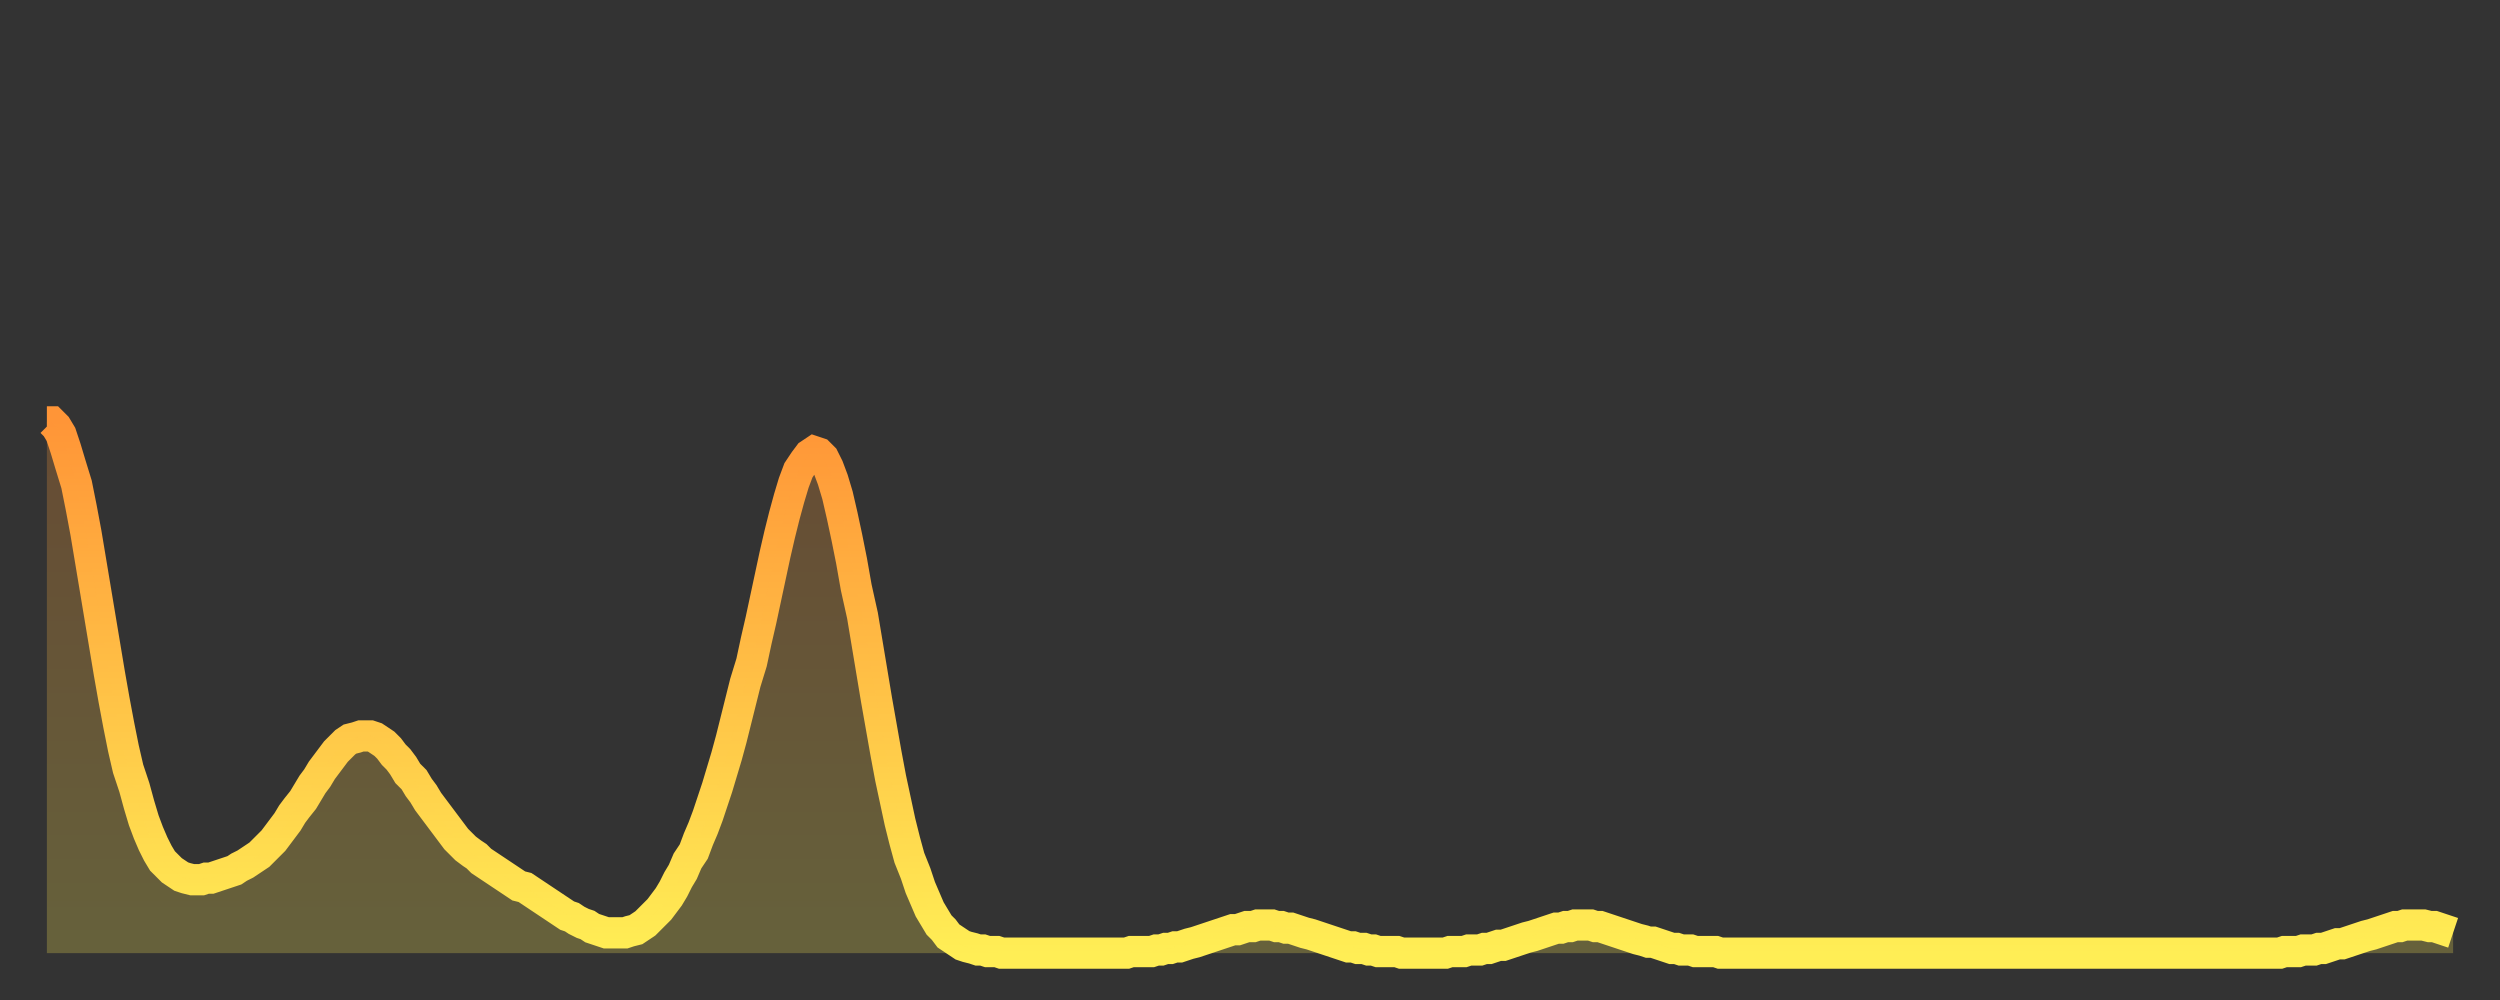 <?xml version="1.0" encoding="utf-8" ?>
<svg baseProfile="full" height="64" version="1.1" width="160" xmlns="http://www.w3.org/2000/svg" xmlns:ev="http://www.w3.org/2001/xml-events" xmlns:xlink="http://www.w3.org/1999/xlink"><rect width="100%" height="100%" fill="#333333" stroke="none"/><defs><linearGradient id="id2584188" x1="0" x2="0" y1="0" y2="1"><stop offset="0%" stop-color="#ff9537" /><stop offset="50%" stop-color="#ffc146" /><stop offset="100%" stop-color="#ffee55" /></linearGradient></defs><g transform="translate(3,3)"><g><path d="M 0.0 24.0 0.3 24.0 0.6 24.3 0.9 24.8 1.2 25.7 1.5 26.7 1.9 28.0 2.2 29.5 2.5 31.1 2.8 32.9 3.1 34.7 3.4 36.5 3.7 38.3 4.0 40.1 4.3 41.8 4.6 43.4 4.9 44.9 5.2 46.2 5.6 47.4 5.9 48.5 6.2 49.5 6.5 50.3 6.8 51.0 7.1 51.6 7.4 52.1 7.7 52.4 8.0 52.7 8.3 52.9 8.6 53.1 8.9 53.2 9.3 53.3 9.6 53.3 9.9 53.3 10.2 53.2 10.5 53.2 10.8 53.1 11.1 53.0 11.4 52.9 11.7 52.8 12.0 52.7 12.3 52.5 12.7 52.3 13.0 52.1 13.3 51.9 13.6 51.7 13.9 51.4 14.2 51.1 14.5 50.8 14.8 50.4 15.1 50.0 15.4 49.6 15.7 49.1 16.0 48.7 16.4 48.2 16.7 47.7 17.0 47.2 17.3 46.8 17.6 46.3 17.9 45.9 18.2 45.5 18.5 45.1 18.8 44.8 19.1 44.5 19.4 44.3 19.8 44.2 20.1 44.1 20.4 44.1 20.7 44.1 21.0 44.2 21.3 44.4 21.6 44.6 21.9 44.9 22.2 45.3 22.5 45.6 22.8 46.0 23.1 46.5 23.5 46.9 23.8 47.4 24.1 47.8 24.4 48.3 24.7 48.7 25.0 49.1 25.3 49.5 25.6 49.9 25.9 50.3 26.2 50.7 26.5 51.0 26.8 51.3 27.2 51.6 27.5 51.8 27.8 52.1 28.1 52.3 28.4 52.5 28.7 52.7 29.0 52.9 29.3 53.1 29.6 53.3 29.9 53.5 30.2 53.7 30.6 53.8 30.9 54.0 31.2 54.2 31.5 54.4 31.8 54.6 32.1 54.8 32.4 55.0 32.7 55.2 33.0 55.4 33.3 55.6 33.6 55.7 33.9 55.9 34.3 56.1 34.6 56.2 34.9 56.4 35.2 56.5 35.5 56.6 35.8 56.7 36.1 56.7 36.4 56.7 36.7 56.7 37.0 56.7 37.3 56.6 37.7 56.5 38.0 56.3 38.3 56.1 38.6 55.8 38.9 55.5 39.2 55.2 39.5 54.8 39.8 54.4 40.1 53.9 40.4 53.3 40.7 52.8 41.0 52.1 41.4 51.5 41.7 50.7 42.0 50.0 42.3 49.2 42.6 48.3 42.9 47.4 43.2 46.4 43.5 45.4 43.8 44.3 44.1 43.1 44.4 41.9 44.7 40.7 45.1 39.4 45.4 38.0 45.7 36.7 46.0 35.3 46.3 33.9 46.6 32.5 46.9 31.2 47.2 30.0 47.5 28.9 47.8 27.9 48.1 27.1 48.5 26.5 48.8 26.1 49.1 25.9 49.4 26.0 49.7 26.3 50.0 26.9 50.3 27.7 50.6 28.7 50.9 30.0 51.2 31.4 51.5 32.9 51.8 34.6 52.2 36.4 52.5 38.2 52.8 40.0 53.1 41.8 53.4 43.5 53.7 45.2 54.0 46.8 54.3 48.2 54.6 49.6 54.9 50.8 55.2 51.9 55.6 52.9 55.9 53.8 56.2 54.5 56.5 55.2 56.8 55.7 57.1 56.2 57.4 56.5 57.7 56.9 58.0 57.1 58.3 57.3 58.6 57.5 58.9 57.6 59.3 57.7 59.6 57.8 59.9 57.8 60.2 57.9 60.5 57.9 60.8 57.9 61.1 58.0 61.4 58.0 61.7 58.0 62.0 58.0 62.3 58.0 62.6 58.0 63.0 58.0 63.3 58.0 63.6 58.0 63.9 58.0 64.2 58.0 64.5 58.0 64.8 58.0 65.1 58.0 65.4 58.0 65.7 58.0 66.0 58.0 66.4 58.0 66.7 58.0 67.0 58.0 67.3 58.0 67.6 58.0 67.9 58.0 68.2 58.0 68.5 58.0 68.8 58.0 69.1 58.0 69.4 57.9 69.7 57.9 70.1 57.9 70.4 57.9 70.7 57.9 71.0 57.8 71.3 57.8 71.6 57.7 71.9 57.7 72.2 57.6 72.5 57.6 72.8 57.5 73.1 57.4 73.5 57.3 73.8 57.2 74.1 57.1 74.4 57.0 74.7 56.9 75.0 56.8 75.3 56.7 75.6 56.6 75.9 56.5 76.2 56.5 76.5 56.4 76.8 56.3 77.2 56.3 77.5 56.2 77.8 56.2 78.1 56.2 78.4 56.2 78.7 56.3 79.0 56.3 79.3 56.4 79.6 56.4 79.9 56.5 80.2 56.6 80.5 56.7 80.9 56.8 81.2 56.9 81.5 57.0 81.8 57.1 82.1 57.2 82.4 57.3 82.7 57.4 83.0 57.5 83.3 57.6 83.6 57.6 83.9 57.7 84.3 57.7 84.6 57.8 84.9 57.8 85.2 57.9 85.5 57.9 85.8 57.9 86.1 57.9 86.4 57.9 86.7 58.0 87.0 58.0 87.3 58.0 87.6 58.0 88.0 58.0 88.3 58.0 88.6 58.0 88.9 58.0 89.2 58.0 89.5 58.0 89.8 57.9 90.1 57.9 90.4 57.9 90.7 57.9 91.0 57.8 91.4 57.8 91.7 57.8 92.0 57.7 92.3 57.7 92.6 57.6 92.9 57.5 93.2 57.5 93.5 57.4 93.8 57.3 94.1 57.2 94.4 57.1 94.7 57.0 95.1 56.9 95.4 56.8 95.7 56.7 96.0 56.6 96.3 56.5 96.6 56.4 96.9 56.4 97.2 56.3 97.5 56.3 97.8 56.2 98.1 56.2 98.4 56.2 98.8 56.2 99.1 56.3 99.4 56.3 99.7 56.4 100.0 56.5 100.3 56.6 100.6 56.7 100.9 56.8 101.2 56.9 101.5 57.0 101.8 57.1 102.2 57.2 102.5 57.3 102.8 57.3 103.1 57.4 103.4 57.5 103.7 57.6 104.0 57.7 104.3 57.7 104.6 57.8 104.9 57.8 105.2 57.8 105.5 57.9 105.9 57.9 106.2 57.9 106.5 57.9 106.8 57.9 107.1 58.0 107.4 58.0 107.7 58.0 108.0 58.0 108.3 58.0 108.6 58.0 108.9 58.0 109.3 58.0 109.6 58.0 109.9 58.0 110.2 58.0 110.5 58.0 110.8 58.0 111.1 58.0 111.4 58.0 111.7 58.0 112.0 58.0 112.3 58.0 112.6 58.0 113.0 58.0 113.3 58.0 113.6 58.0 113.9 58.0 114.2 58.0 114.5 58.0 114.8 58.0 115.1 58.0 115.4 58.0 115.7 58.0 116.0 58.0 116.3 58.0 116.7 58.0 117.0 58.0 117.3 58.0 117.6 58.0 117.9 58.0 118.2 58.0 118.5 58.0 118.8 58.0 119.1 58.0 119.4 58.0 119.7 58.0 120.1 58.0 120.4 58.0 120.7 58.0 121.0 58.0 121.3 58.0 121.6 58.0 121.9 58.0 122.2 58.0 122.5 58.0 122.8 58.0 123.1 58.0 123.4 58.0 123.8 58.0 124.1 58.0 124.4 58.0 124.7 58.0 125.0 58.0 125.3 58.0 125.6 58.0 125.9 58.0 126.2 58.0 126.5 58.0 126.8 58.0 127.2 58.0 127.5 58.0 127.8 58.0 128.1 58.0 128.4 58.0 128.7 58.0 129.0 58.0 129.3 58.0 129.6 58.0 129.9 58.0 130.2 58.0 130.5 58.0 130.9 58.0 131.2 58.0 131.5 58.0 131.8 58.0 132.1 58.0 132.4 58.0 132.7 58.0 133.0 58.0 133.3 58.0 133.6 58.0 133.9 58.0 134.2 58.0 134.6 58.0 134.9 58.0 135.2 58.0 135.5 58.0 135.8 58.0 136.1 58.0 136.4 58.0 136.7 58.0 137.0 58.0 137.3 58.0 137.6 58.0 138.0 58.0 138.3 58.0 138.6 58.0 138.9 58.0 139.2 58.0 139.5 58.0 139.8 58.0 140.1 58.0 140.4 58.0 140.7 58.0 141.0 58.0 141.3 58.0 141.7 58.0 142.0 58.0 142.3 58.0 142.6 58.0 142.9 58.0 143.2 57.9 143.5 57.9 143.8 57.9 144.1 57.9 144.4 57.8 144.7 57.8 145.1 57.8 145.4 57.7 145.7 57.7 146.0 57.6 146.3 57.5 146.6 57.4 146.9 57.4 147.2 57.3 147.5 57.2 147.8 57.1 148.1 57.0 148.4 56.9 148.8 56.8 149.1 56.7 149.4 56.6 149.7 56.5 150.0 56.4 150.3 56.3 150.6 56.3 150.9 56.2 151.2 56.2 151.5 56.2 151.8 56.2 152.1 56.2 152.5 56.3 152.8 56.3 153.1 56.4 153.4 56.5 153.7 56.6 154.0 56.7" fill="none" id="graph-curve" opacity="1" stroke="url(#id2584188)" stroke-width="2" /><path d="M 0 58 L 0.0 24.0 0.3 24.0 0.6 24.3 0.9 24.8 1.2 25.7 1.5 26.7 1.9 28.0 2.2 29.5 2.5 31.1 2.8 32.9 3.1 34.7 3.4 36.5 3.7 38.3 4.0 40.1 4.3 41.8 4.6 43.4 4.9 44.9 5.2 46.2 5.6 47.4 5.9 48.5 6.2 49.5 6.5 50.3 6.8 51.0 7.1 51.6 7.4 52.1 7.7 52.4 8.0 52.7 8.3 52.9 8.6 53.1 8.9 53.2 9.3 53.3 9.6 53.3 9.9 53.3 10.2 53.2 10.5 53.2 10.8 53.1 11.1 53.0 11.4 52.9 11.7 52.8 12.0 52.7 12.3 52.5 12.7 52.3 13.0 52.1 13.3 51.9 13.6 51.7 13.9 51.4 14.2 51.1 14.5 50.8 14.8 50.4 15.1 50.0 15.4 49.6 15.7 49.1 16.0 48.7 16.4 48.2 16.7 47.7 17.0 47.2 17.3 46.8 17.6 46.3 17.9 45.9 18.2 45.5 18.5 45.1 18.8 44.8 19.1 44.5 19.4 44.3 19.8 44.2 20.1 44.1 20.4 44.1 20.7 44.1 21.0 44.2 21.3 44.4 21.6 44.6 21.9 44.9 22.2 45.3 22.5 45.6 22.8 46.0 23.1 46.5 23.5 46.9 23.8 47.4 24.1 47.8 24.4 48.3 24.7 48.7 25.0 49.1 25.3 49.5 25.6 49.9 25.9 50.3 26.2 50.7 26.5 51.0 26.8 51.3 27.2 51.6 27.5 51.8 27.8 52.1 28.1 52.3 28.4 52.5 28.7 52.7 29.0 52.9 29.3 53.1 29.6 53.3 29.9 53.5 30.2 53.7 30.6 53.8 30.9 54.0 31.2 54.2 31.5 54.4 31.8 54.6 32.1 54.8 32.4 55.0 32.7 55.2 33.0 55.4 33.3 55.6 33.6 55.7 33.9 55.9 34.3 56.1 34.6 56.2 34.9 56.4 35.2 56.5 35.5 56.6 35.8 56.7 36.1 56.7 36.4 56.7 36.7 56.7 37.0 56.7 37.3 56.6 37.7 56.5 38.0 56.3 38.3 56.1 38.6 55.8 38.9 55.5 39.2 55.2 39.5 54.8 39.8 54.4 40.1 53.9 40.4 53.3 40.7 52.8 41.0 52.1 41.4 51.5 41.7 50.7 42.0 50.0 42.3 49.2 42.6 48.3 42.9 47.4 43.2 46.4 43.5 45.4 43.8 44.3 44.1 43.1 44.4 41.9 44.7 40.7 45.1 39.4 45.4 38.0 45.7 36.7 46.0 35.3 46.3 33.9 46.6 32.5 46.9 31.2 47.2 30.0 47.5 28.9 47.8 27.9 48.1 27.1 48.5 26.5 48.8 26.1 49.1 25.9 49.4 26.0 49.7 26.3 50.0 26.9 50.3 27.7 50.6 28.7 50.9 30.0 51.2 31.4 51.5 32.9 51.8 34.6 52.2 36.4 52.5 38.2 52.8 40.0 53.1 41.8 53.4 43.5 53.7 45.2 54.0 46.8 54.3 48.2 54.6 49.6 54.9 50.8 55.2 51.9 55.6 52.9 55.9 53.8 56.2 54.5 56.5 55.2 56.8 55.7 57.1 56.2 57.4 56.5 57.7 56.9 58.0 57.1 58.3 57.3 58.6 57.5 58.9 57.6 59.3 57.7 59.6 57.8 59.9 57.8 60.2 57.9 60.5 57.9 60.8 57.9 61.1 58.0 61.4 58.0 61.7 58.0 62.0 58.0 62.3 58.0 62.6 58.0 63.0 58.0 63.3 58.0 63.6 58.0 63.9 58.0 64.2 58.0 64.5 58.0 64.8 58.0 65.1 58.0 65.4 58.0 65.7 58.0 66.0 58.0 66.4 58.0 66.7 58.0 67.0 58.0 67.3 58.0 67.6 58.0 67.9 58.0 68.2 58.0 68.5 58.0 68.8 58.0 69.1 58.0 69.4 57.9 69.7 57.9 70.1 57.9 70.4 57.9 70.7 57.9 71.0 57.8 71.3 57.8 71.6 57.7 71.9 57.7 72.2 57.6 72.5 57.6 72.8 57.5 73.1 57.4 73.5 57.3 73.8 57.2 74.1 57.1 74.4 57.0 74.7 56.9 75.0 56.8 75.3 56.7 75.6 56.6 75.9 56.5 76.2 56.5 76.5 56.4 76.8 56.3 77.2 56.3 77.5 56.2 77.8 56.2 78.1 56.2 78.4 56.2 78.7 56.3 79.0 56.3 79.3 56.4 79.6 56.4 79.9 56.5 80.2 56.6 80.5 56.7 80.9 56.8 81.2 56.9 81.5 57.0 81.8 57.1 82.1 57.2 82.4 57.3 82.7 57.4 83.0 57.5 83.3 57.6 83.6 57.6 83.9 57.7 84.3 57.7 84.6 57.8 84.9 57.8 85.2 57.9 85.5 57.9 85.8 57.9 86.1 57.9 86.4 57.9 86.7 58.0 87.0 58.0 87.3 58.0 87.6 58.0 88.0 58.0 88.3 58.0 88.6 58.0 88.9 58.0 89.2 58.0 89.5 58.0 89.8 57.9 90.1 57.9 90.4 57.9 90.7 57.9 91.0 57.8 91.4 57.8 91.7 57.8 92.0 57.7 92.3 57.7 92.6 57.6 92.9 57.5 93.2 57.5 93.5 57.4 93.8 57.3 94.1 57.2 94.4 57.1 94.7 57.0 95.1 56.9 95.4 56.8 95.7 56.7 96.0 56.6 96.3 56.5 96.6 56.4 96.9 56.4 97.2 56.3 97.5 56.3 97.8 56.2 98.1 56.2 98.4 56.2 98.8 56.2 99.1 56.3 99.4 56.3 99.7 56.4 100.0 56.5 100.3 56.6 100.6 56.7 100.9 56.8 101.2 56.9 101.5 57.0 101.8 57.1 102.2 57.2 102.5 57.3 102.8 57.3 103.1 57.4 103.4 57.5 103.7 57.6 104.0 57.7 104.3 57.7 104.6 57.8 104.9 57.8 105.2 57.8 105.5 57.9 105.9 57.9 106.2 57.9 106.5 57.9 106.8 57.9 107.1 58.0 107.4 58.0 107.7 58.0 108.0 58.0 108.3 58.0 108.6 58.0 108.9 58.0 109.3 58.0 109.6 58.0 109.9 58.0 110.2 58.0 110.5 58.0 110.8 58.0 111.1 58.0 111.4 58.0 111.7 58.0 112.0 58.0 112.3 58.0 112.6 58.0 113.0 58.0 113.3 58.0 113.6 58.0 113.9 58.0 114.2 58.0 114.5 58.0 114.8 58.0 115.1 58.0 115.4 58.0 115.7 58.0 116.0 58.0 116.3 58.0 116.7 58.0 117.0 58.0 117.3 58.0 117.6 58.0 117.9 58.0 118.2 58.0 118.5 58.0 118.8 58.0 119.1 58.0 119.4 58.0 119.7 58.0 120.1 58.0 120.4 58.0 120.7 58.0 121.0 58.0 121.3 58.0 121.6 58.0 121.9 58.0 122.2 58.0 122.5 58.0 122.8 58.0 123.1 58.0 123.4 58.0 123.8 58.0 124.1 58.0 124.4 58.0 124.7 58.0 125.0 58.0 125.3 58.0 125.6 58.0 125.9 58.0 126.2 58.0 126.5 58.0 126.8 58.0 127.2 58.0 127.5 58.0 127.8 58.0 128.1 58.0 128.4 58.0 128.7 58.0 129.0 58.0 129.3 58.0 129.6 58.0 129.9 58.0 130.2 58.0 130.5 58.0 130.9 58.0 131.2 58.0 131.5 58.0 131.8 58.0 132.1 58.0 132.4 58.0 132.7 58.0 133.0 58.0 133.3 58.0 133.6 58.0 133.9 58.0 134.2 58.0 134.6 58.0 134.9 58.0 135.2 58.0 135.5 58.0 135.8 58.0 136.1 58.0 136.4 58.0 136.7 58.0 137.0 58.0 137.3 58.0 137.6 58.0 138.0 58.0 138.3 58.0 138.6 58.0 138.9 58.0 139.2 58.0 139.5 58.0 139.8 58.0 140.1 58.0 140.4 58.0 140.7 58.0 141.0 58.0 141.3 58.0 141.7 58.0 142.0 58.0 142.3 58.0 142.6 58.0 142.9 58.0 143.2 57.9 143.5 57.9 143.8 57.9 144.1 57.9 144.4 57.8 144.7 57.8 145.1 57.8 145.4 57.7 145.7 57.7 146.0 57.6 146.3 57.5 146.6 57.4 146.9 57.4 147.2 57.3 147.5 57.2 147.8 57.1 148.1 57.0 148.4 56.9 148.8 56.8 149.1 56.7 149.4 56.6 149.7 56.5 150.0 56.4 150.3 56.3 150.6 56.3 150.9 56.2 151.2 56.2 151.5 56.2 151.8 56.2 152.1 56.2 152.5 56.3 152.8 56.3 153.1 56.4 153.4 56.5 153.7 56.6 154.0 56.7 154 58" fill="url(#id2584188)" fill-opacity=".25" id="graph-shadow" /></g></g></svg>